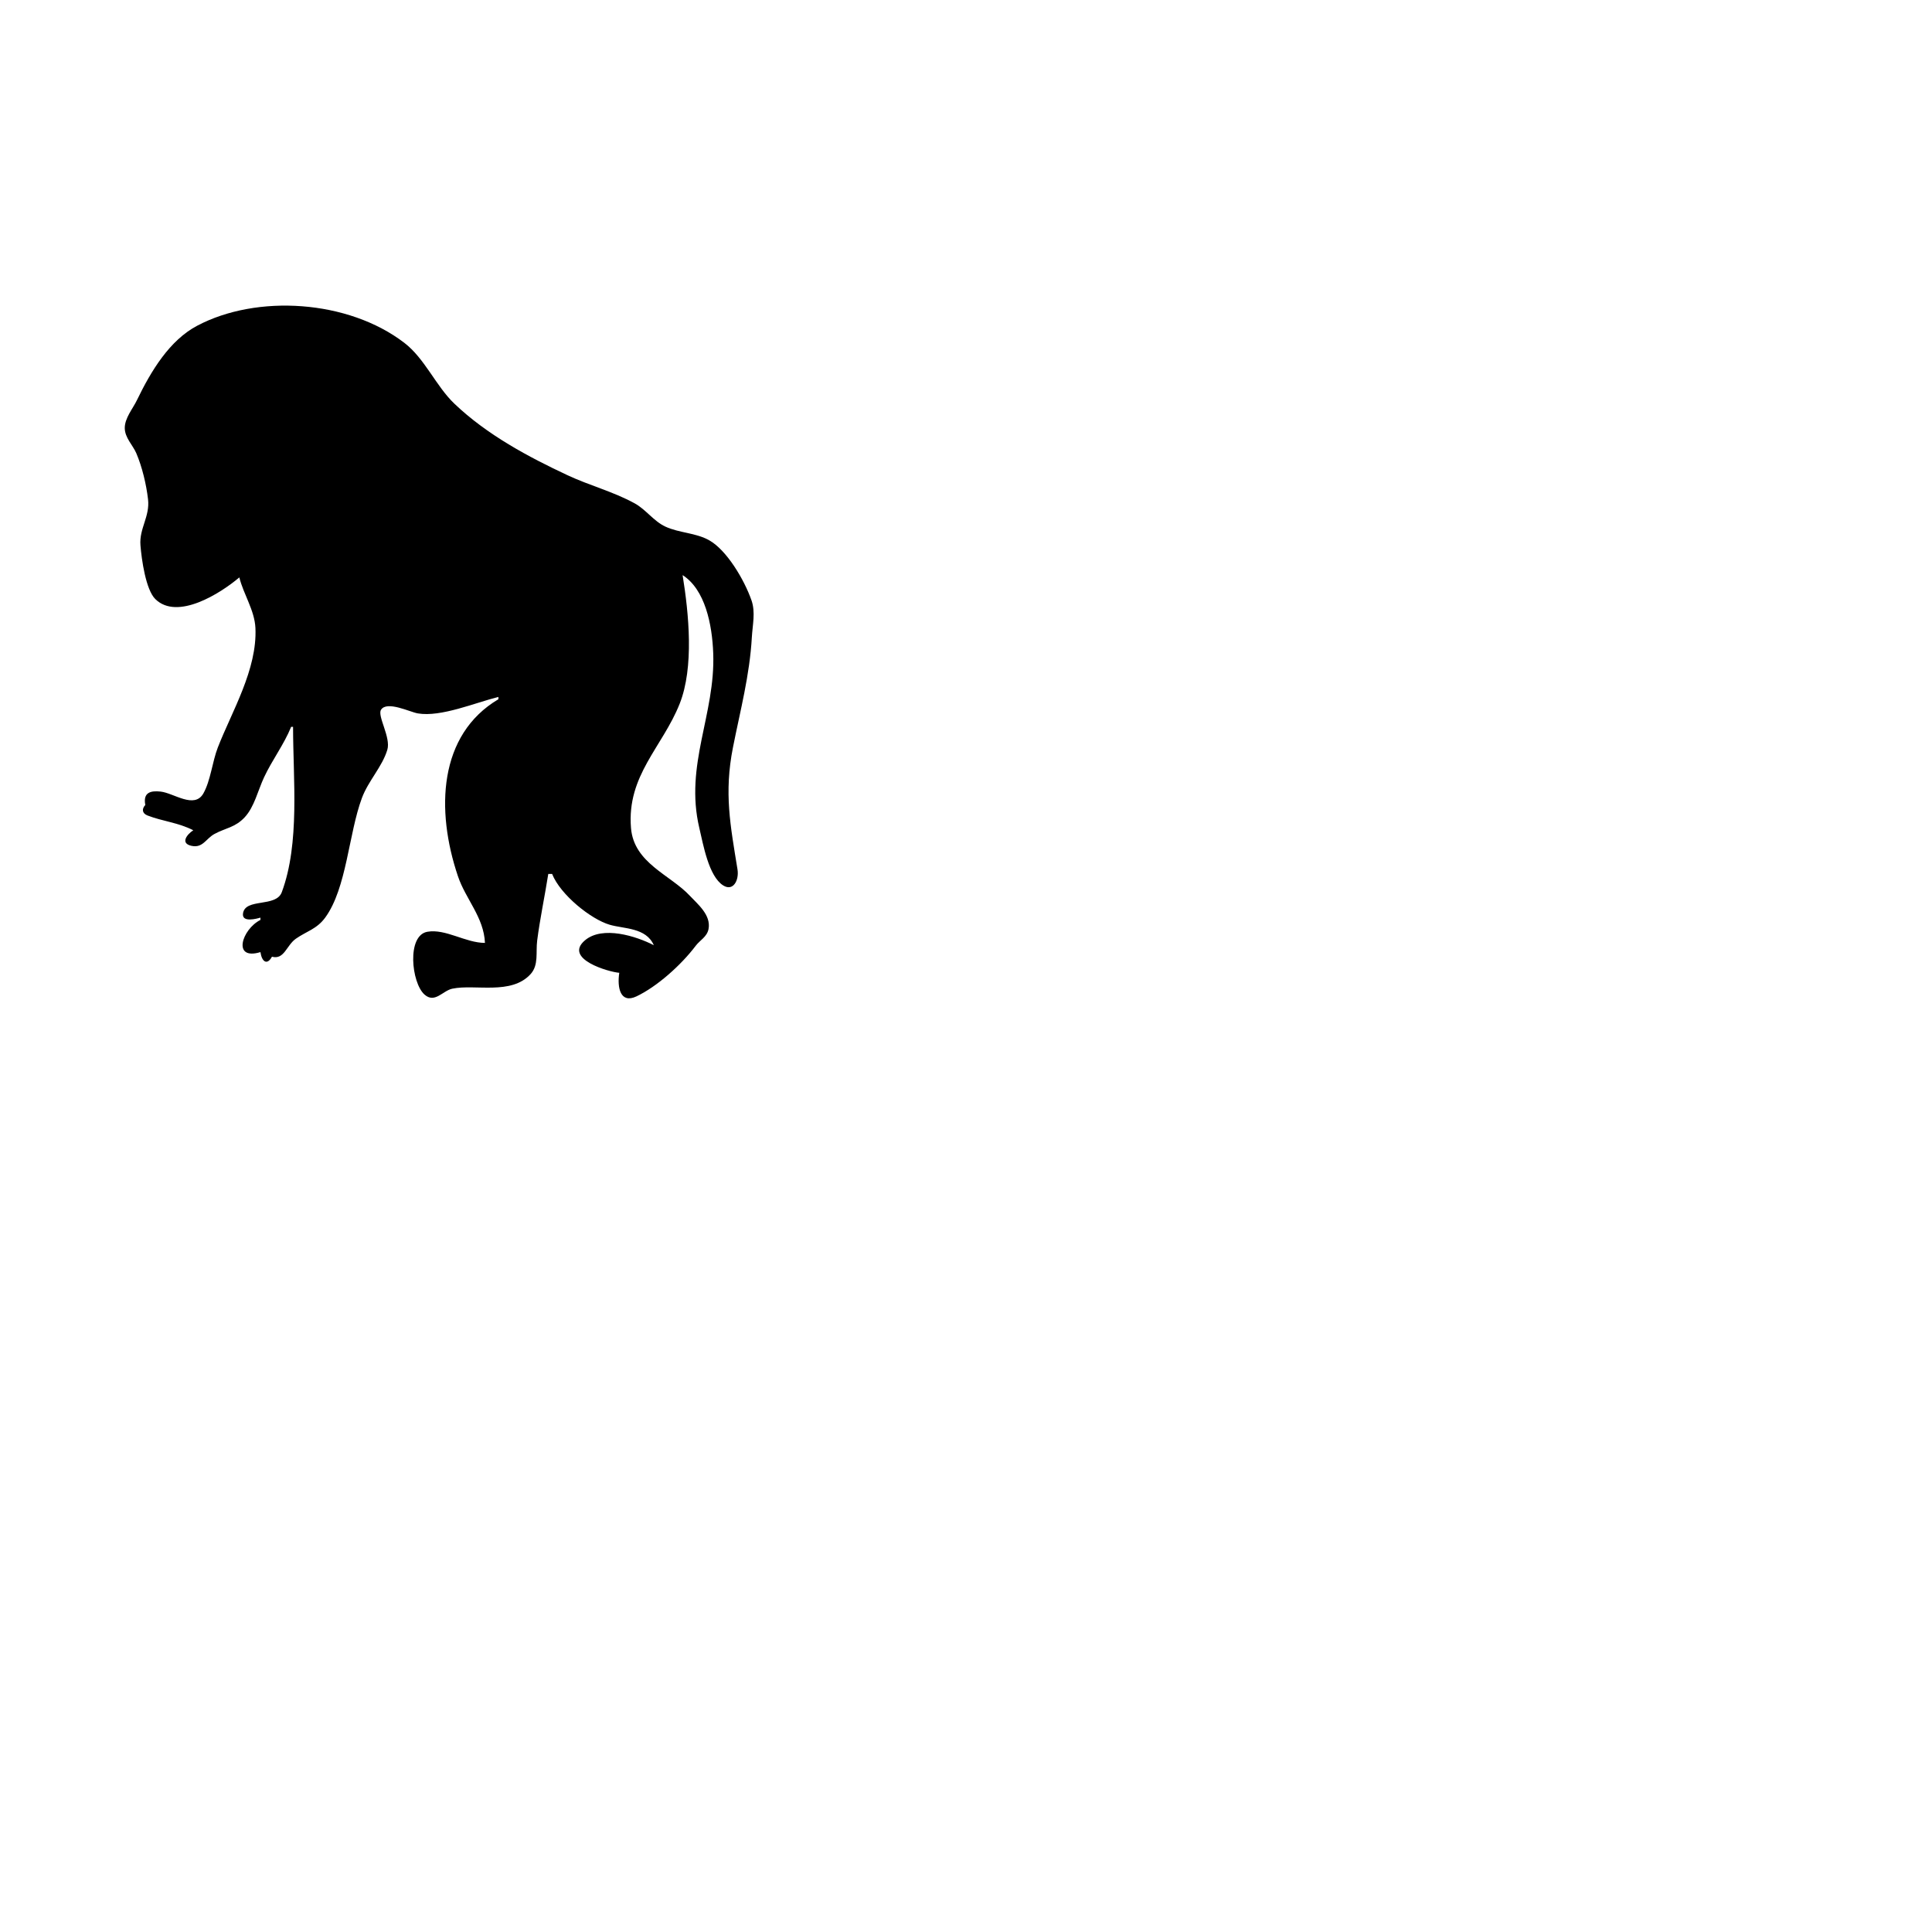 <?xml version="1.0"?><svg width="590" height="590" xmlns="http://www.w3.org/2000/svg" xmlns:xlink="http://www.w3.org/1999/xlink">
 <!-- Created with SVG-edit - http://svg-edit.googlecode.com/ -->
 <title>whiteost</title>
 <defs>
  <symbol id="svg_31" height="331" width="376">

   <path fill="#000000" id="svg_29" d="m96,128c2.132,7.263 7.958,14.302 8.386,22c1.006,18.088 -12.333,36.37 -19.605,52c-2.854,6.134 -3.774,14.457 -7.519,19.965c-4.693,6.903 -15.457,-0.172 -22.262,-0.794c-4.859,-0.445 -9.324,0.146 -8,5.829c-1.959,1.728 -1.647,3.662 1.149,4.568c7.831,2.537 16.068,3.078 23.851,6.432c-3.179,1.709 -7.007,5.658 -0.941,6.768c5.944,1.088 7.456,-3.128 12.07,-5.208c5.682,-2.561 10.718,-2.759 15.686,-7.229c5.01,-4.508 6.835,-11.574 10.047,-17.331c4.21,-7.547 10.428,-14.333 14.138,-22l1,0c0,22.724 3.647,50.568 -5.879,71.941c-2.994,6.718 -18.955,2.447 -20.2,9.189c-0.779,4.22 7.25,2.304 9.079,1.87l0,1c-9.691,4.065 -14.867,17.754 0,14c0.678,4.06 3.401,5.973 6,2c6.404,1.444 7.53,-4.922 12.44,-7.812c5.452,-3.209 10.915,-4.164 15.335,-9.228c11.194,-12.822 12.177,-36.444 19.086,-51.96c3.368,-7.563 10.575,-13.572 13.26,-21.004c1.952,-5.401 -5.32,-14.715 -3.29,-17.406c3.056,-4.053 15.08,0.983 19.169,1.567c12.084,1.724 29.953,-4.672 42,-7.157l0,1c-31.219,15.472 -32.716,48.25 -21.077,77c4.055,10.016 13.498,17.832 14.077,29c-10.081,0 -20.487,-6.239 -29.995,-4.848c-10.869,1.59 -8.338,22.195 -1.549,27.284c5.4,4.047 9.463,-1.631 14.544,-2.523c11.85,-2.08 30.68,2.915 40.772,-6.332c4.325,-3.963 2.659,-9.453 3.441,-14.581c1.442,-9.456 3.982,-19.414 5.787,-29l2,0c4.345,9.1 20.247,19.715 30,22.1c7.496,1.833 18.94,1.157 23,8.9c-9.198,-3.957 -26.719,-8.583 -35.852,-2.142c-11.498,8.109 12.615,13.856 17.852,14.142c-1.183,6.473 0.558,13.58 8.961,10.258c10.622,-4.2 23.209,-13.534 30.899,-22.038c2.181,-2.411 5.886,-3.86 6.662,-7.275c1.39,-6.114 -5.811,-10.919 -9.692,-14.405c-10.237,-9.195 -29.224,-14.199 -30.725,-29.54c-2.238,-22.87 16.404,-35.198 25.352,-54c7.582,-15.933 4.79,-39.258 1.543,-56c11.717,6.275 15.402,21.353 15.961,34c1.177,26.643 -15.027,48.478 -7.251,76c2.105,7.452 4.891,20.956 12.395,24.968c5.252,2.807 8.421,-2.233 7.501,-6.968c-3.718,-19.14 -7.059,-33.189 -2.37,-53c3.854,-16.284 8.709,-31.283 9.854,-48c0.363,-5.306 1.978,-10.848 -0.176,-16c-3.792,-9.073 -12.921,-21.802 -21.914,-26.08c-7.135,-3.394 -15.644,-3.181 -23,-6.025c-6.028,-2.33 -10.168,-7.465 -16,-10.121c-11.413,-5.197 -23.458,-7.721 -35,-12.238c-20.181,-7.896 -41.841,-17.482 -58.961,-31.134c-9.614,-7.667 -15.362,-19.592 -26.039,-26.432c-29.246,-18.736 -76.812,-21.23 -108,-7.441c-14.272,6.31 -23.877,19.416 -31.428,32.471c-2.045,3.535 -6.292,7.714 -6.276,12c0.015,4.264 4.2,7.434 6.02,11c3.018,5.914 5.191,13.456 6.104,20c1.052,7.537 -4.643,12.687 -3.951,20c0.587,6.206 2.772,19.341 7.759,23.436c11.455,9.406 33.907,-2.453 43.772,-9.436z"/>
  </symbol>
 </defs>
 <g>
  <title>Layer 1</title>
  <use fill="#eae1e1" x="21.409" y="121.056" transform="matrix(0.586 0 0 0.702 4.288 1.494)" xlink:href="#svg_31" id="svg_32"/>
 </g>
</svg>